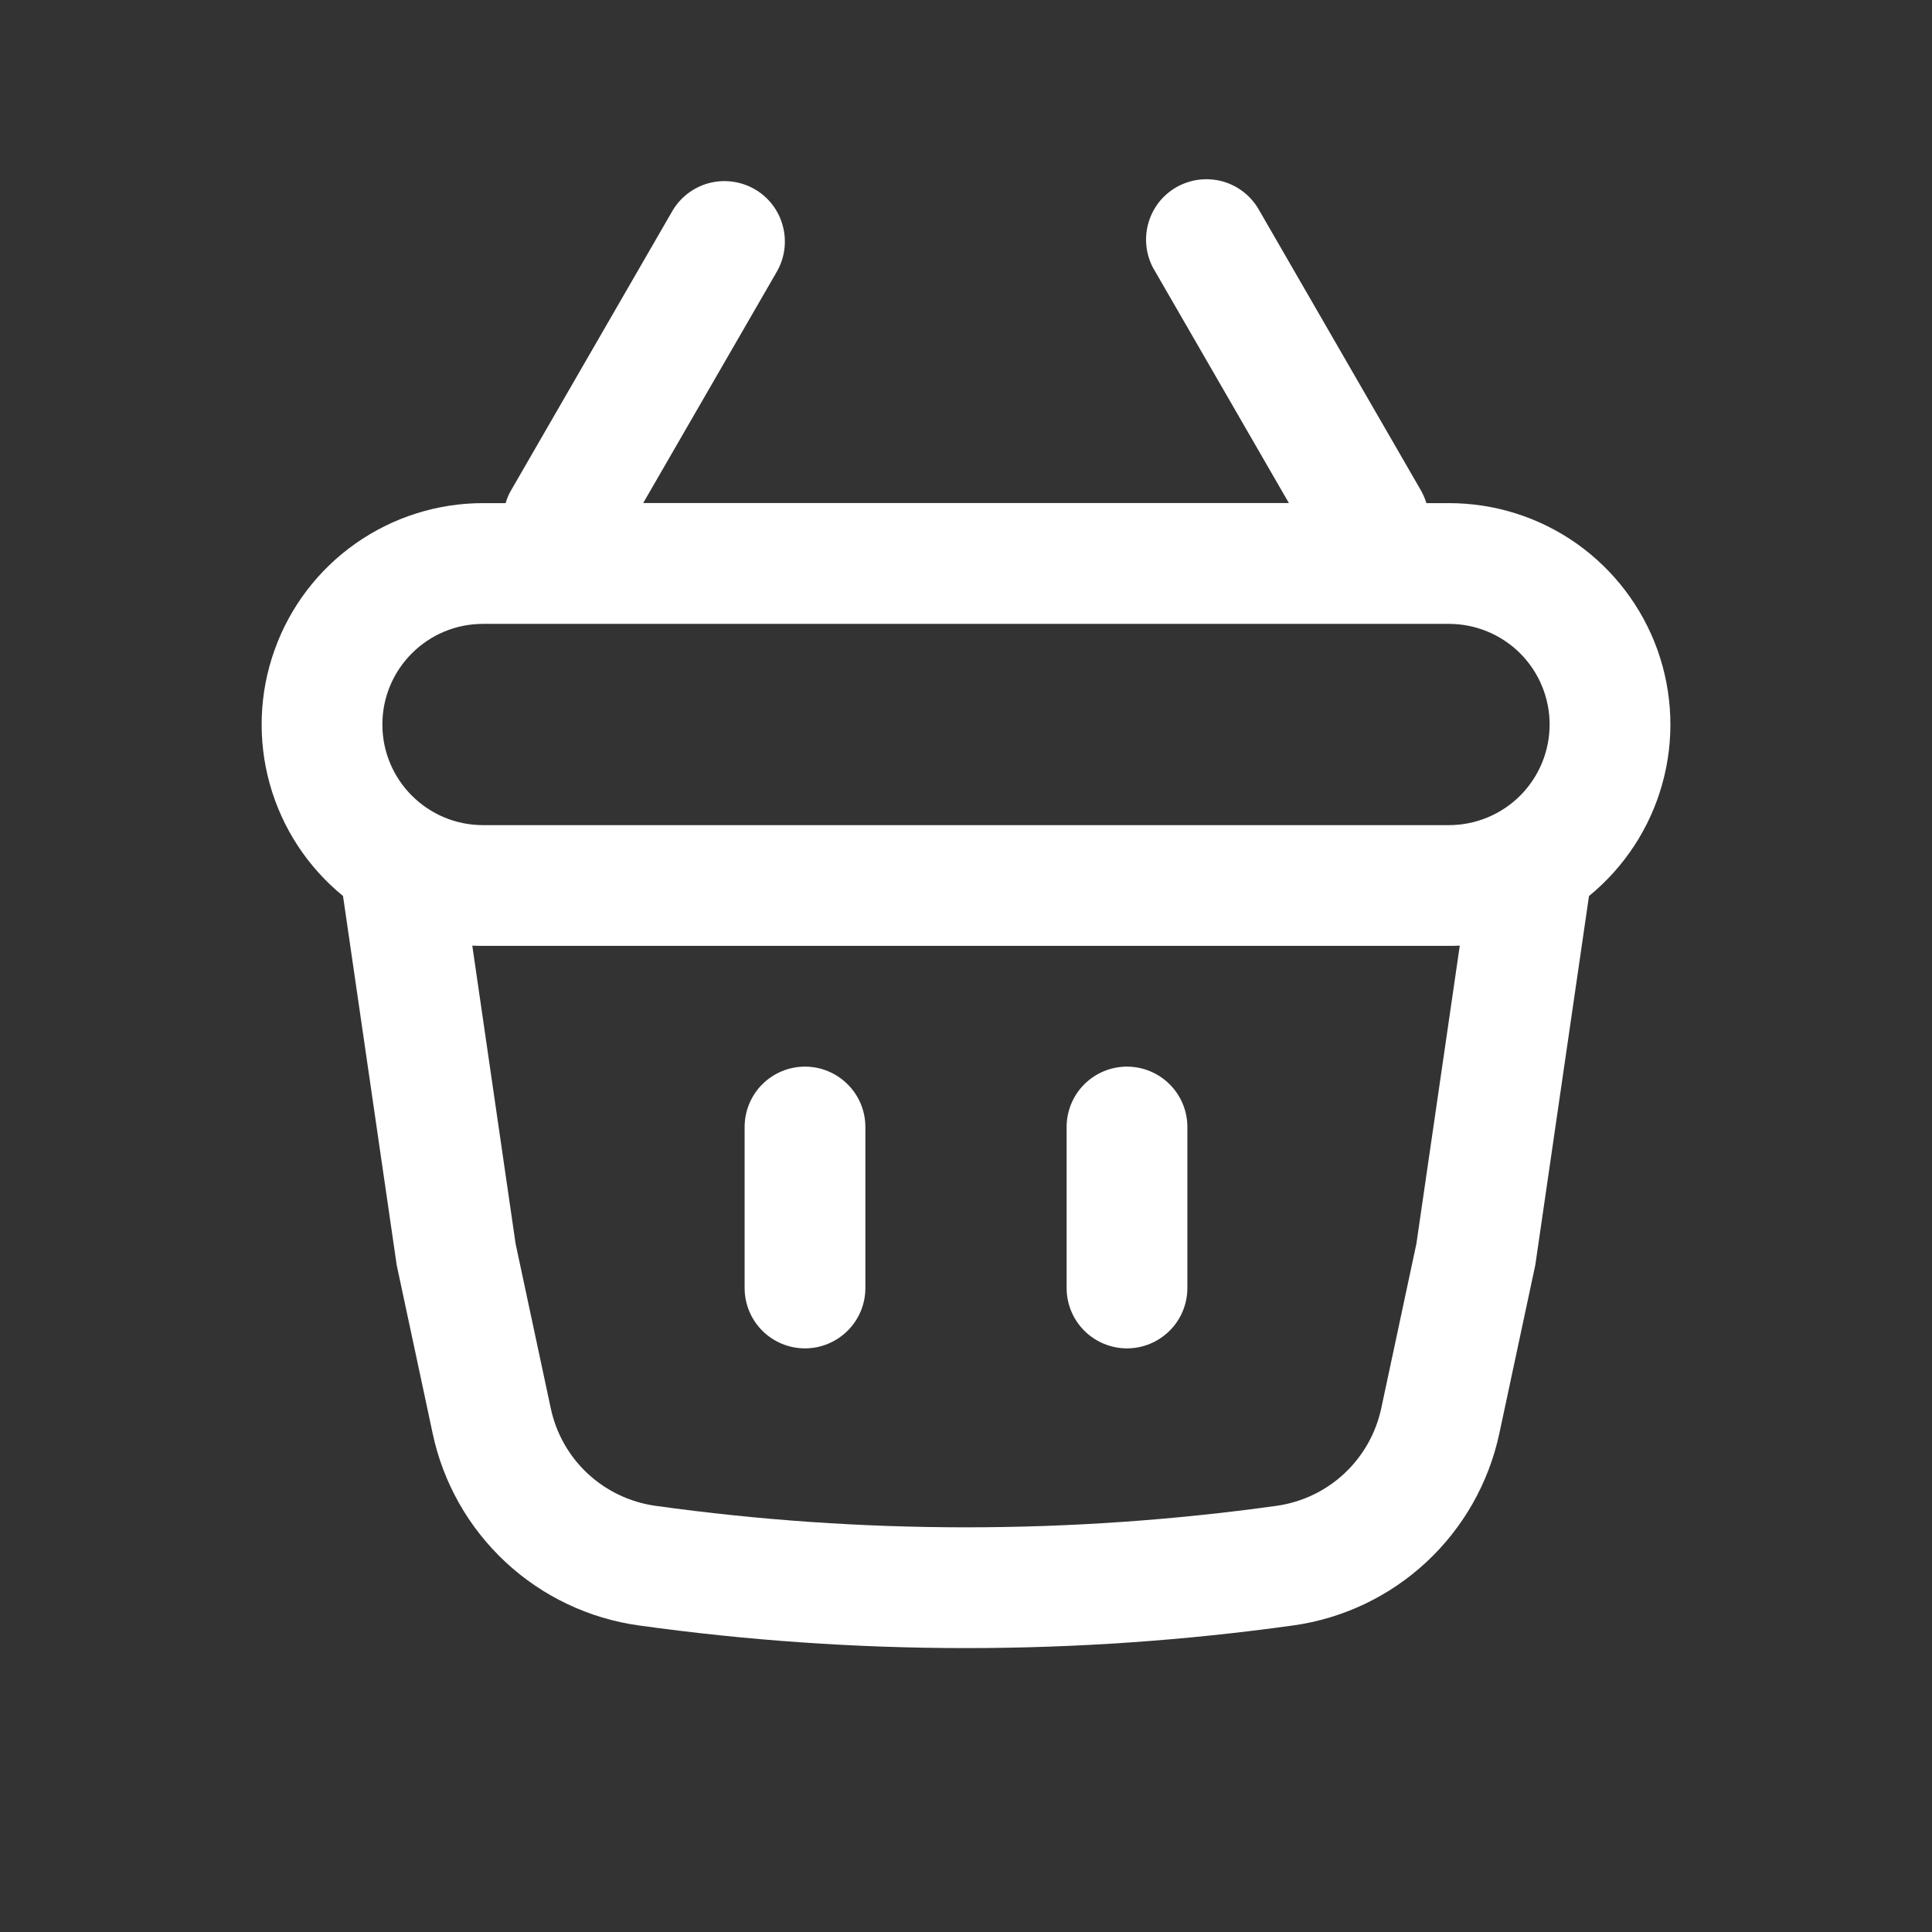 <svg width="24" height="24" viewBox="0 0 24 24" fill="none" xmlns="http://www.w3.org/2000/svg">
<rect x="0" y="0" width="24" height="24" fill="#333333" stroke="none"/>
<path d="M10 13.25C10.198 13.25 10.389 13.329 10.53 13.47C10.671 13.61 10.75 13.801 10.75 14V16C10.75 16.199 10.671 16.39 10.53 16.53C10.389 16.671 10.198 16.75 10 16.75C9.801 16.75 9.61 16.671 9.469 16.53C9.329 16.39 9.25 16.199 9.25 16V14C9.25 13.801 9.329 13.61 9.469 13.47C9.61 13.329 9.801 13.25 10 13.25ZM14.75 14C14.75 13.801 14.671 13.61 14.53 13.47C14.389 13.329 14.198 13.25 14 13.25C13.801 13.25 13.61 13.329 13.469 13.47C13.329 13.61 13.25 13.801 13.25 14V16C13.25 16.199 13.329 16.39 13.469 16.53C13.61 16.671 13.801 16.75 14 16.75C14.198 16.75 14.389 16.671 14.53 16.53C14.671 16.39 14.75 16.199 14.75 16V14Z" fill="white"/>
<path fill-rule="evenodd" clip-rule="evenodd" d="M9.65 3.375C9.749 3.203 9.776 2.998 9.724 2.806C9.673 2.613 9.547 2.449 9.375 2.35C9.202 2.251 8.997 2.224 8.805 2.275C8.613 2.327 8.449 2.453 8.35 2.625L6.35 6.089C6.32 6.14 6.297 6.194 6.281 6.25H6C5.432 6.25 4.879 6.426 4.415 6.753C3.951 7.08 3.6 7.542 3.41 8.077C3.219 8.611 3.199 9.192 3.351 9.738C3.503 10.285 3.821 10.771 4.261 11.13L4.928 15.715L5.375 17.808C5.505 18.42 5.821 18.977 6.279 19.404C6.737 19.83 7.316 20.106 7.936 20.192C10.633 20.567 13.368 20.567 16.064 20.192C16.683 20.106 17.262 19.83 17.72 19.404C18.178 18.977 18.494 18.42 18.625 17.808L19.072 15.715L19.739 11.131C20.178 10.772 20.497 10.286 20.649 9.739C20.802 9.192 20.781 8.612 20.591 8.077C20.4 7.542 20.049 7.08 19.585 6.752C19.121 6.425 18.567 6.25 18 6.25H17.719C17.702 6.193 17.678 6.139 17.649 6.088L15.649 2.624C15.601 2.535 15.537 2.457 15.458 2.393C15.38 2.33 15.29 2.283 15.193 2.255C15.096 2.228 14.995 2.22 14.895 2.232C14.795 2.244 14.698 2.277 14.611 2.327C14.524 2.377 14.448 2.445 14.387 2.525C14.327 2.606 14.283 2.698 14.259 2.795C14.235 2.893 14.23 2.995 14.246 3.094C14.262 3.193 14.297 3.289 14.351 3.374L16.011 6.249H7.99L9.65 3.375ZM18.134 11.747C18.089 11.749 18.044 11.75 18 11.75H6C5.955 11.75 5.91 11.749 5.867 11.747L6.405 15.45L6.842 17.495C6.908 17.806 7.068 18.089 7.301 18.306C7.534 18.522 7.828 18.662 8.143 18.706C10.702 19.062 13.298 19.062 15.857 18.706C16.171 18.662 16.465 18.523 16.698 18.306C16.93 18.09 17.091 17.807 17.158 17.496L17.595 15.45L18.134 11.747ZM4.75 9C4.75 8.31 5.31 7.75 6 7.75H18C18.331 7.75 18.649 7.882 18.884 8.116C19.118 8.351 19.25 8.668 19.25 9C19.25 9.332 19.118 9.649 18.884 9.884C18.649 10.118 18.331 10.25 18 10.25H6C5.31 10.25 4.75 9.69 4.75 9Z" fill="white"/>
</svg>
